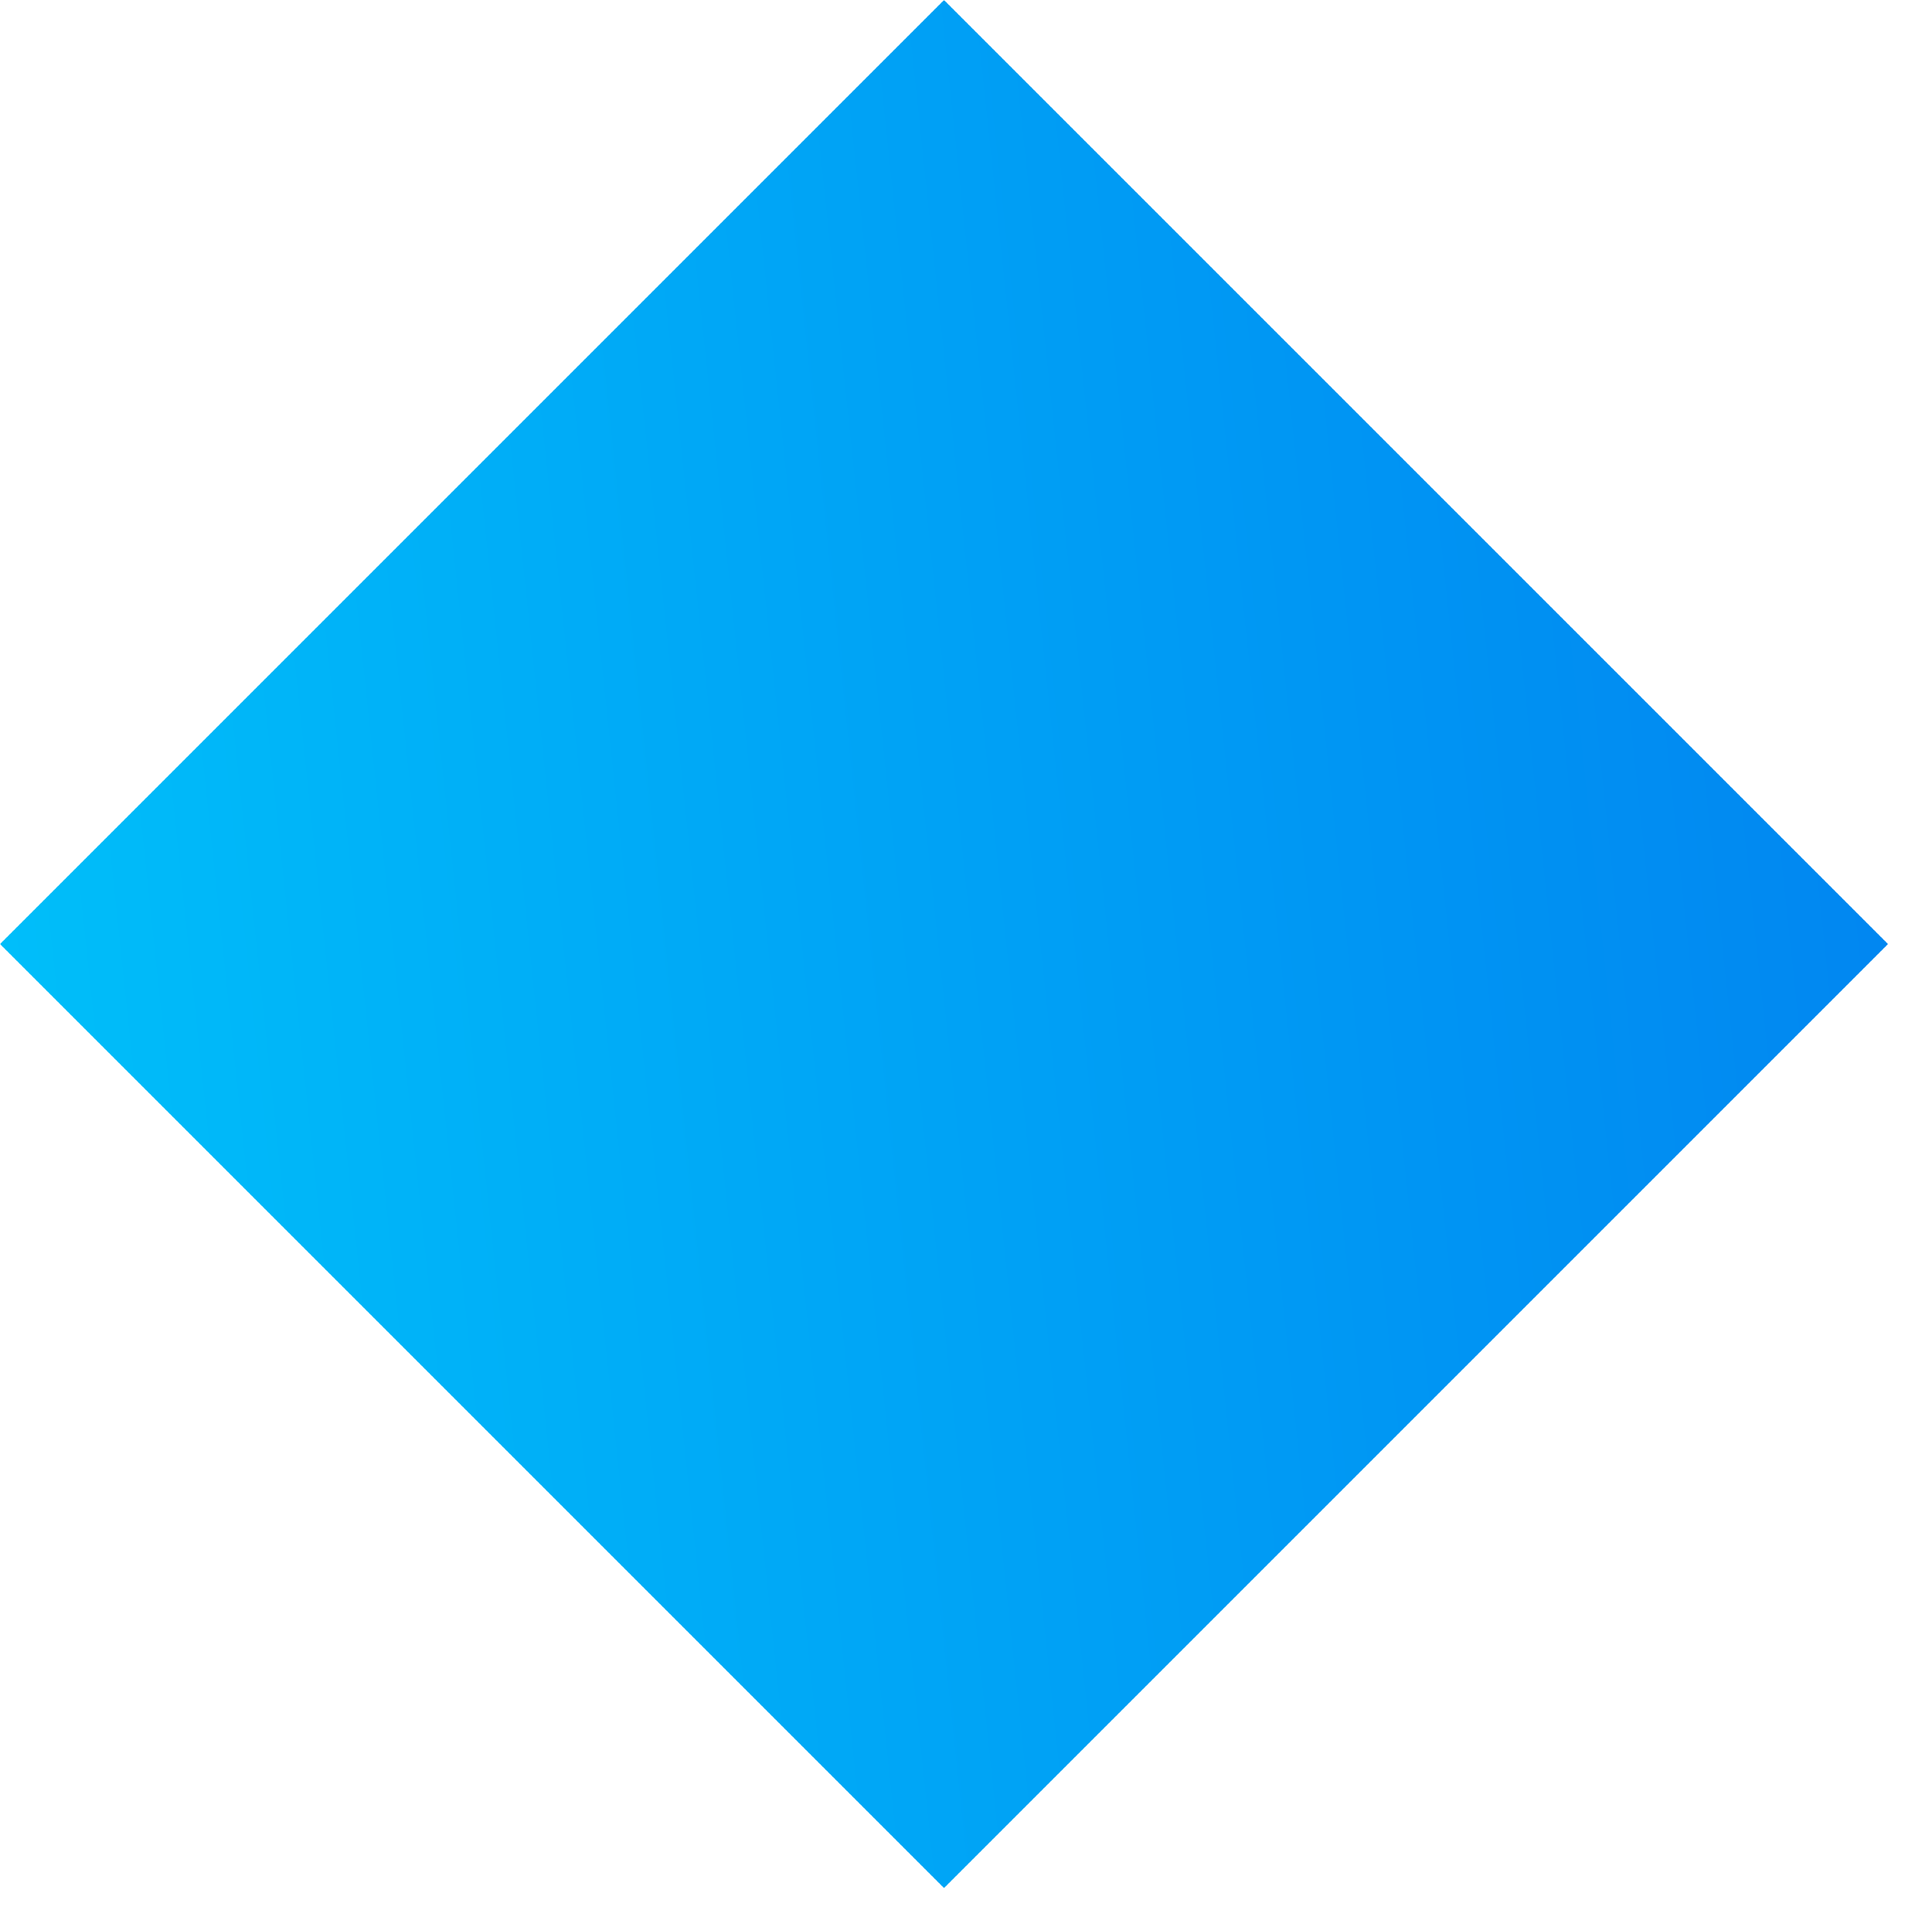 <?xml version="1.0" encoding="UTF-8"?> <svg xmlns="http://www.w3.org/2000/svg" width="8" height="8" viewBox="0 0 8 8" fill="none"> <rect x="3.909" y="7.818" width="5.528" height="5.528" transform="rotate(-135 3.909 7.818)" fill="url(#paint0_linear)"></rect> <defs> <linearGradient id="paint0_linear" x1="2.547" y1="19.556" x2="11.181" y2="8.882" gradientUnits="userSpaceOnUse"> <stop stop-color="#015EEA"></stop> <stop offset="1" stop-color="#00C0FA"></stop> </linearGradient> </defs> </svg> 